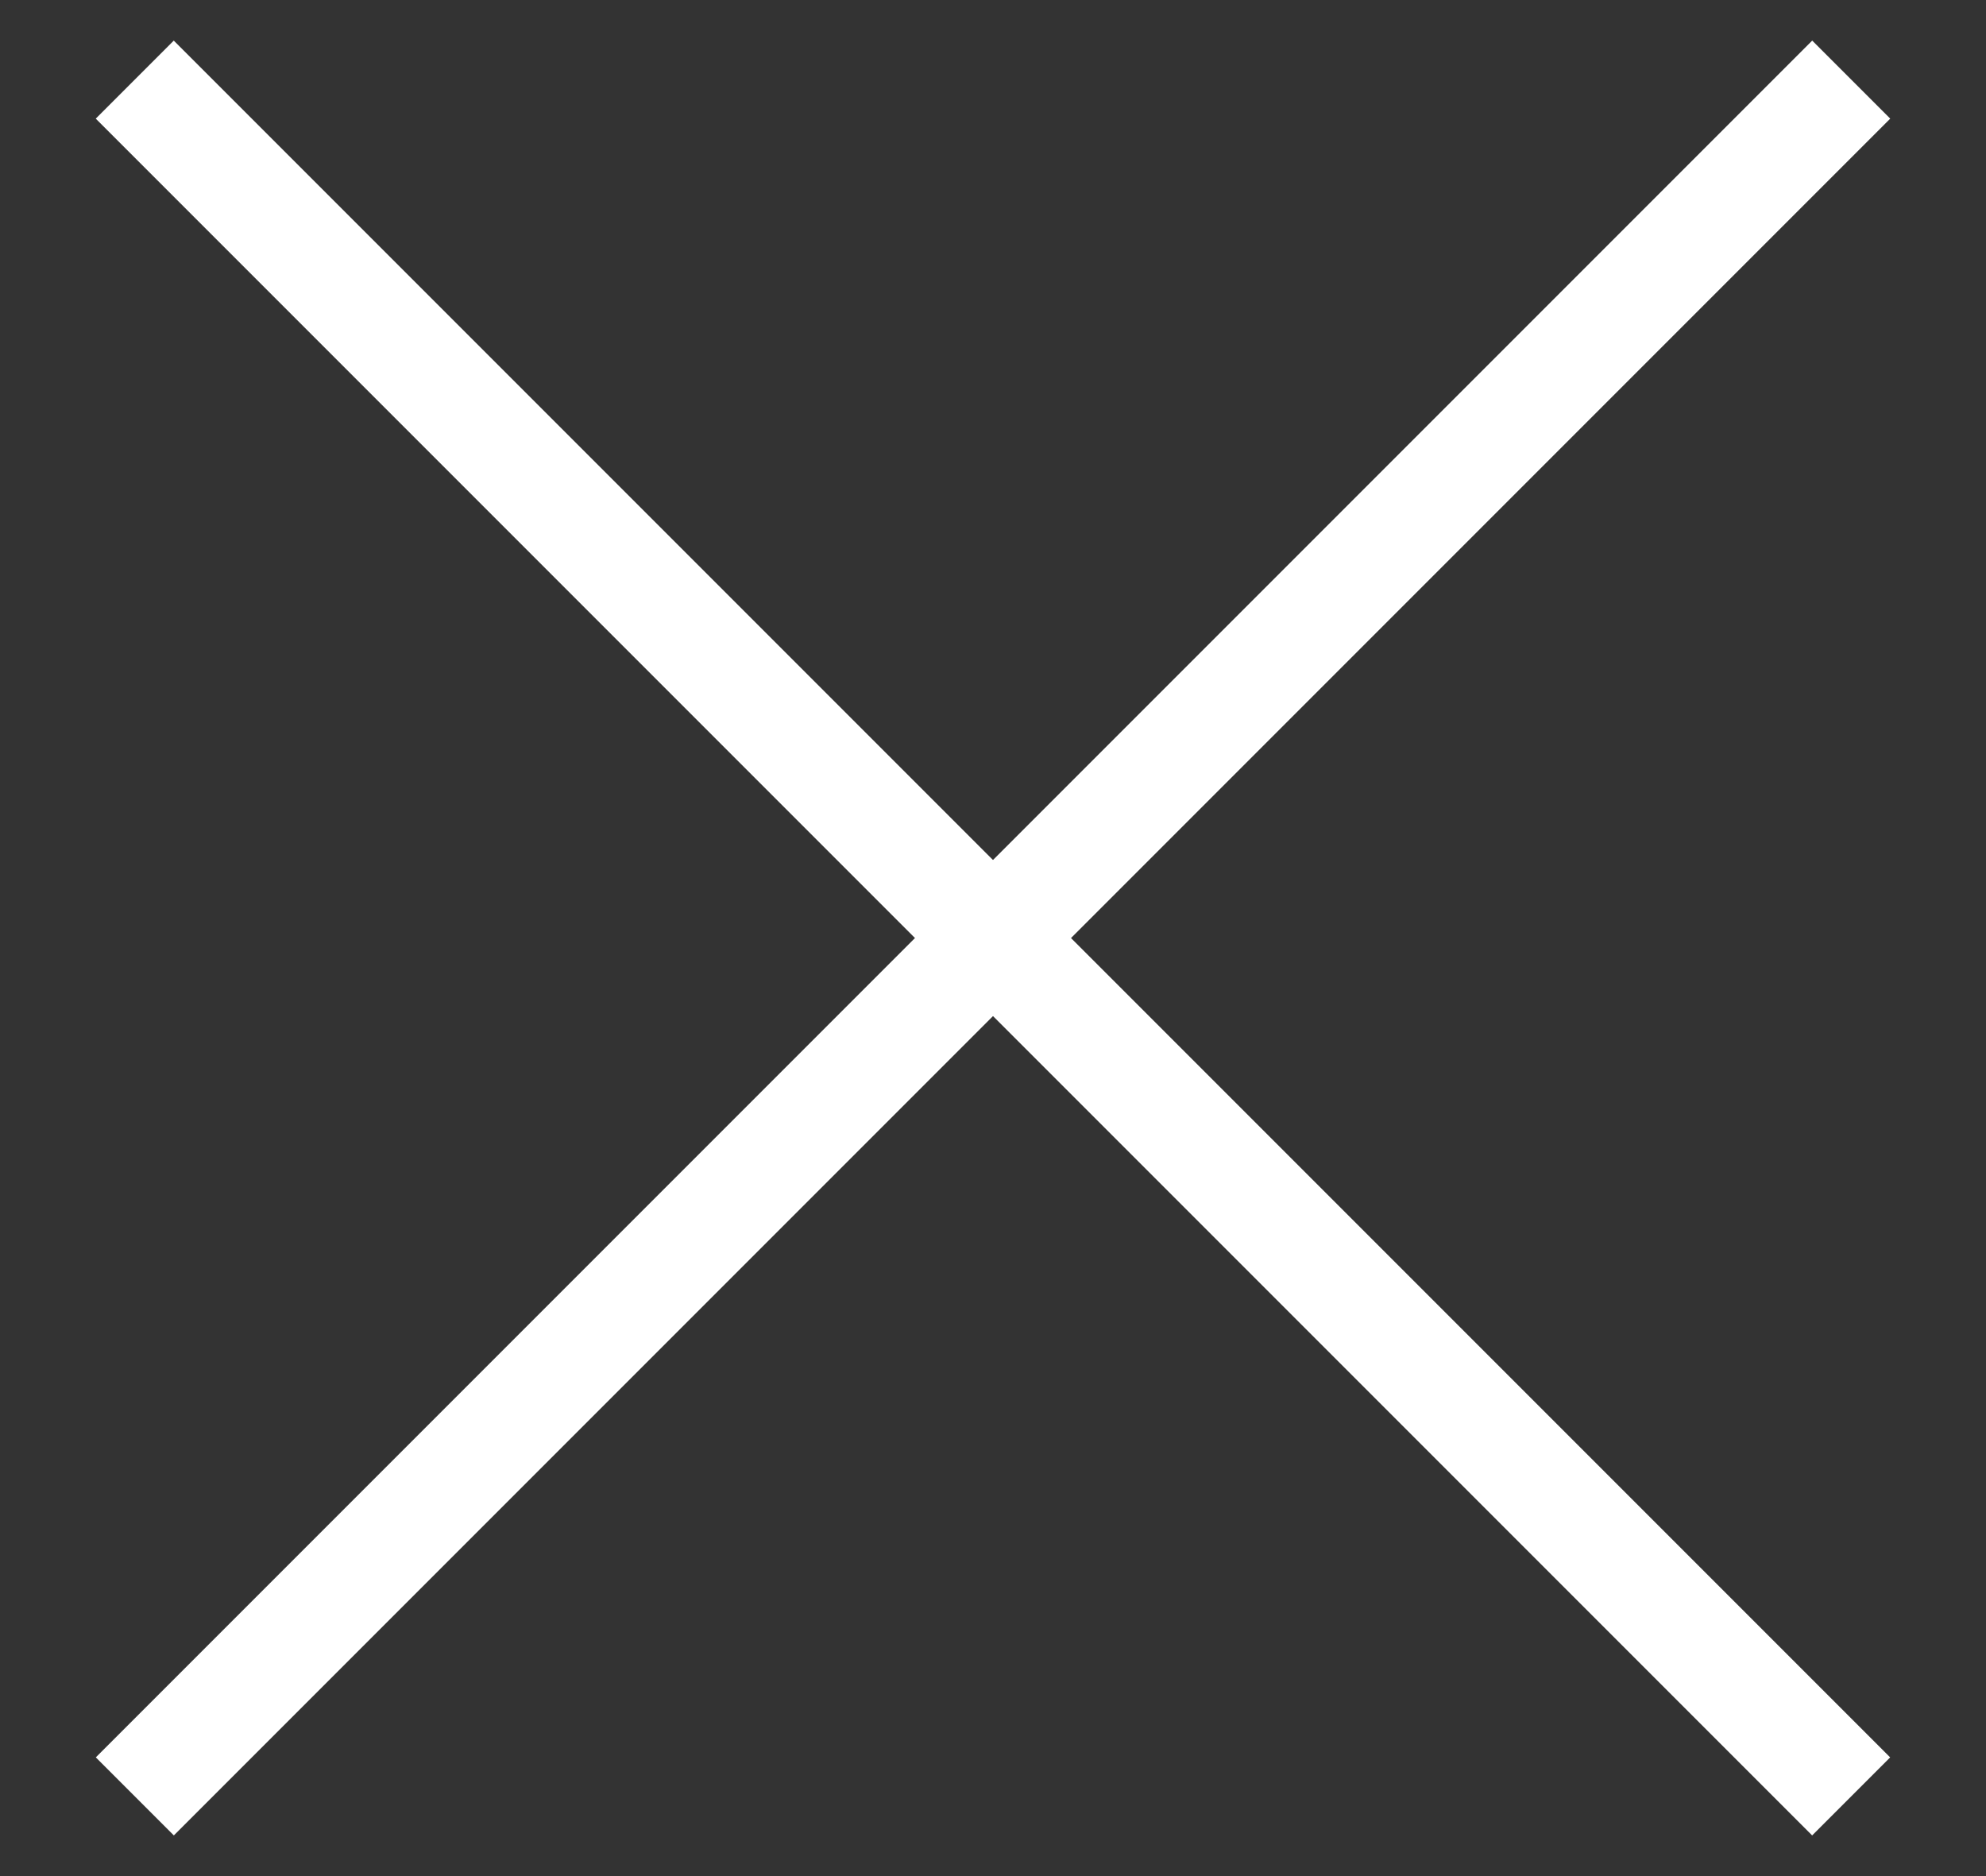 <svg width="18" height="17" viewBox="0 0 18 17" fill="none" xmlns="http://www.w3.org/2000/svg">
<rect x="0" y="0" width="18" height="17" fill="#333333" stroke="none"/>
<rect x="1.575" y="0.368" width="22" height="1" transform="rotate(45 1.575 0.368)" fill="white"/>
<rect x="17.132" y="1.075" width="22" height="1" transform="rotate(135 17.132 1.075)" fill="white"/>
</svg>
